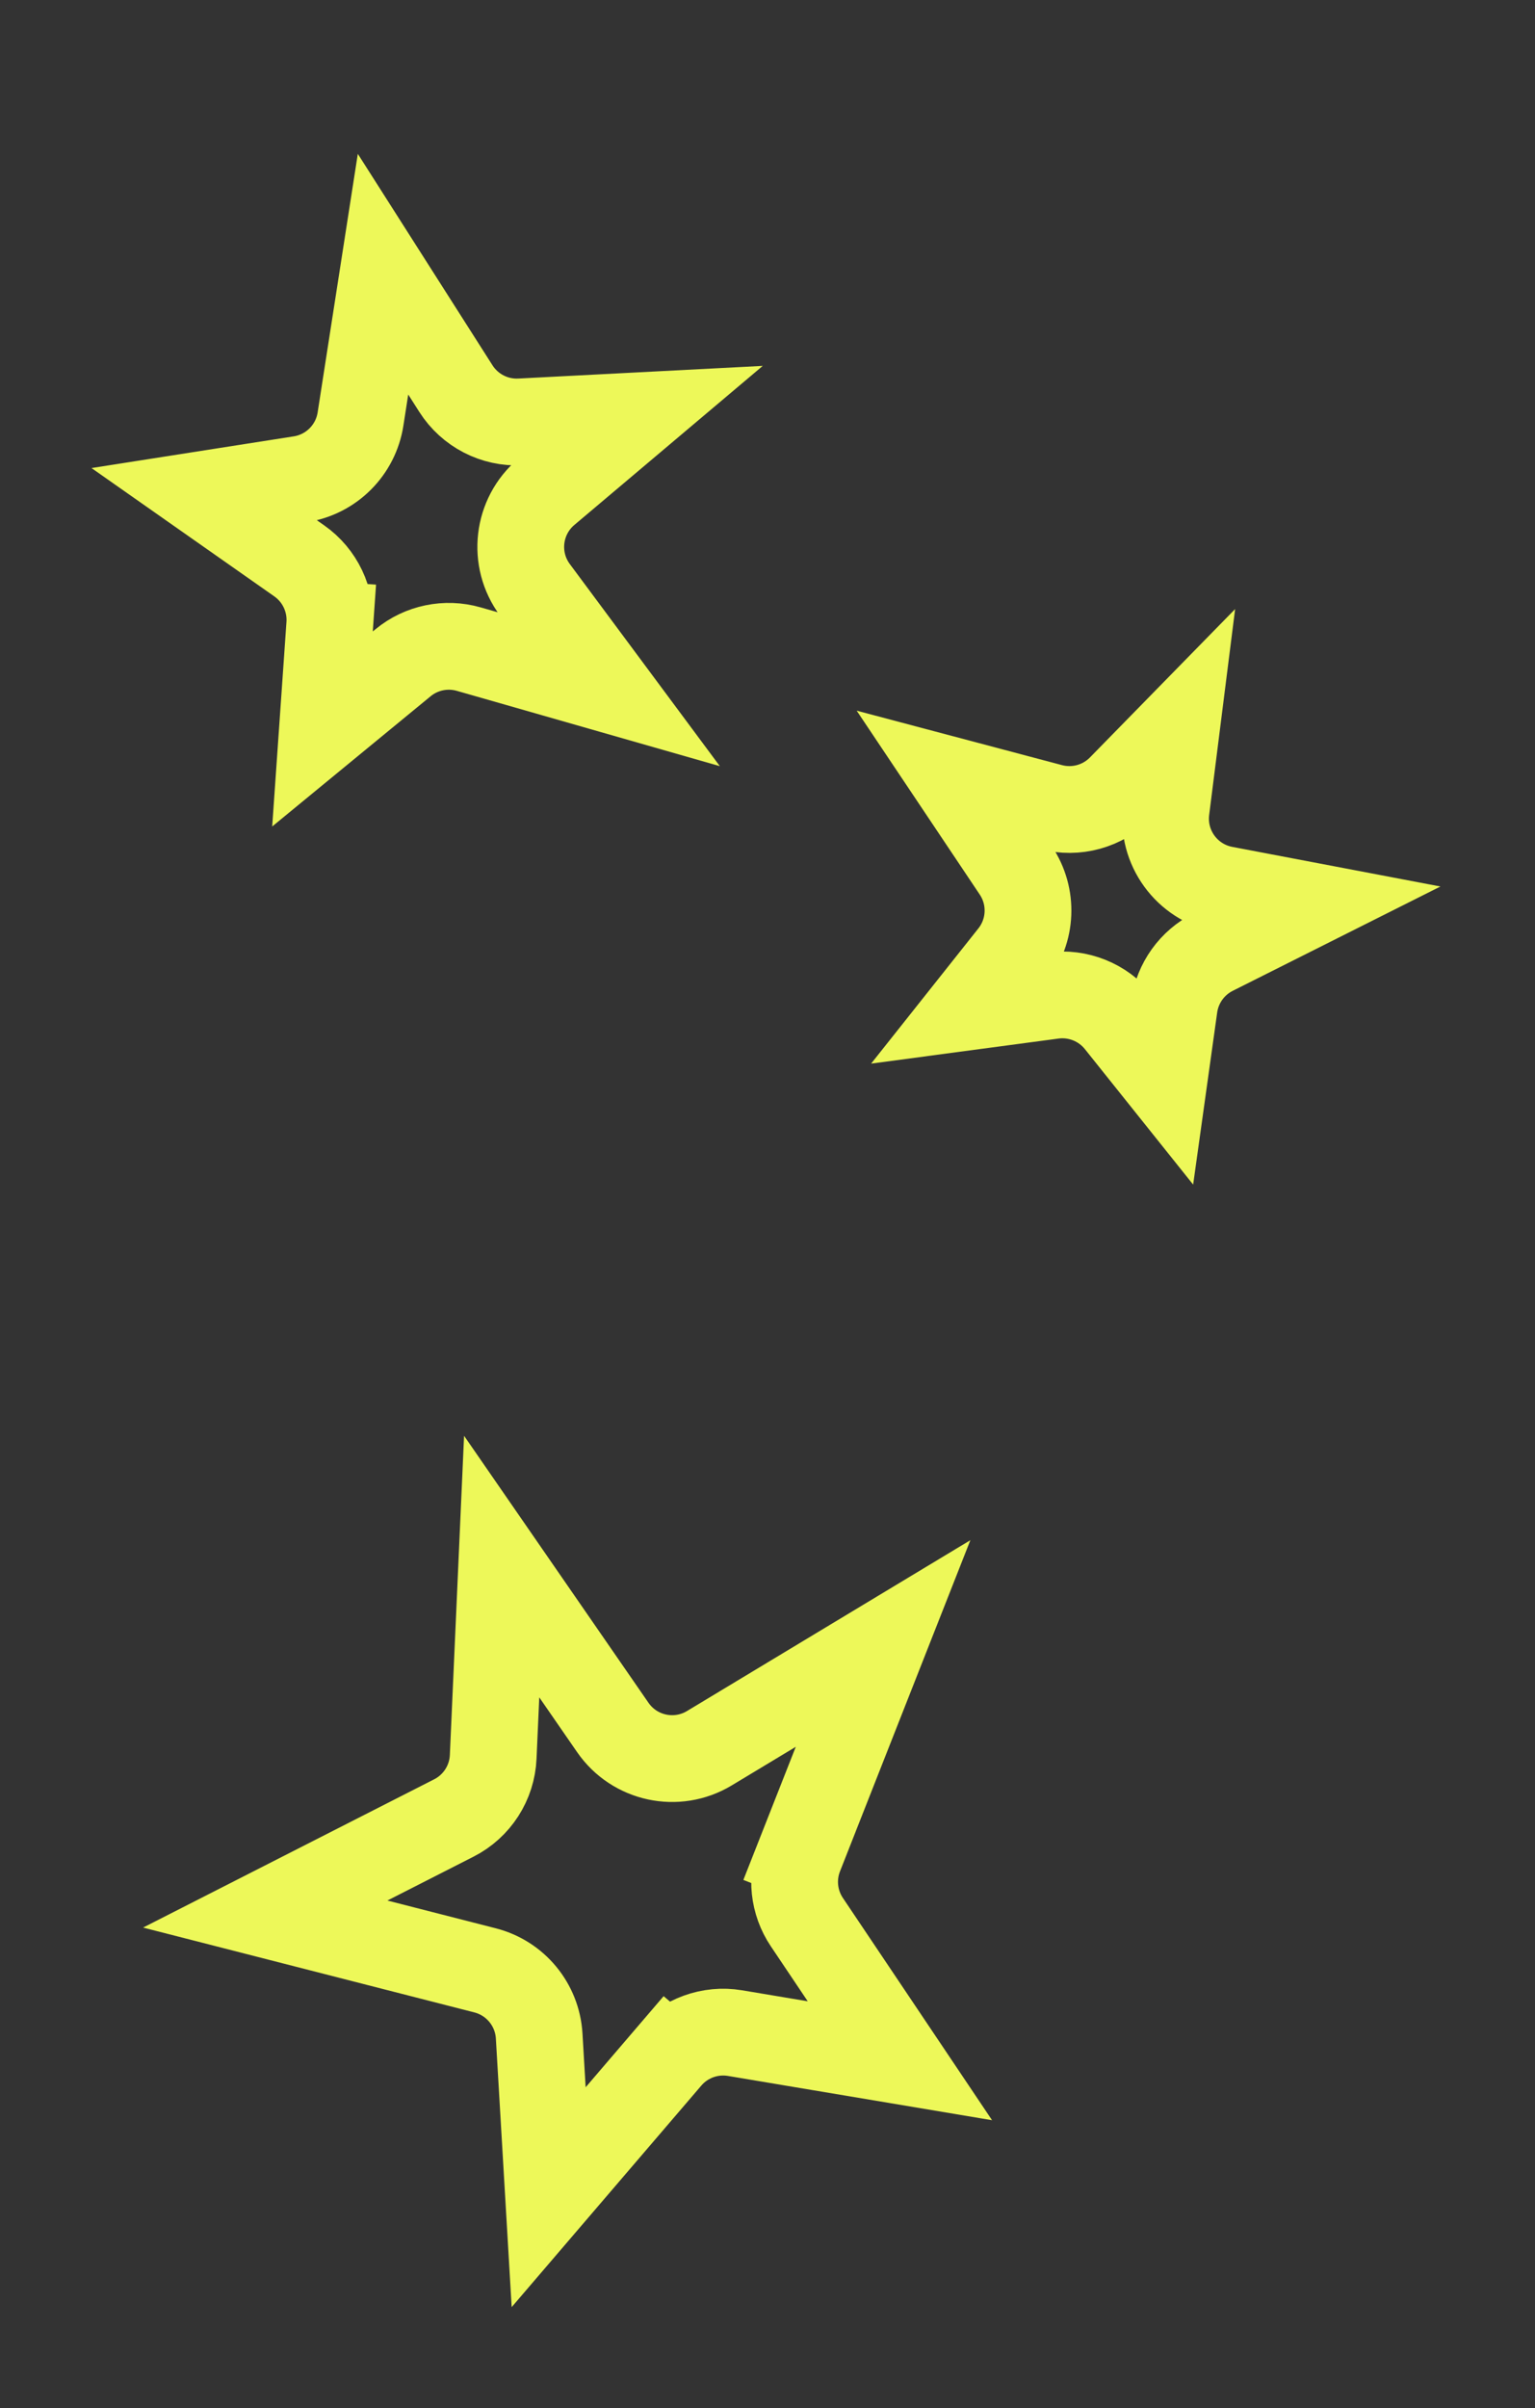 <svg width="44" height="69" viewBox="0 0 44 69" fill="none" xmlns="http://www.w3.org/2000/svg">
<rect x="0" y="0" width="44" height="69" fill="#333333" stroke="none"/>
<path d="M14.38 44.884L17.565 49.493C18.186 50.392 19.398 50.652 20.333 50.089L25.313 47.088L22.921 53.161L24.078 53.617L22.921 53.161C22.672 53.793 22.749 54.507 23.128 55.071L25.795 59.043L21.069 58.251C20.355 58.132 19.629 58.395 19.158 58.946L20.102 59.755L19.158 58.946L15.727 62.952L15.455 58.334C15.402 57.436 14.775 56.676 13.904 56.453L7.603 54.84L13.01 52.087C13.674 51.749 14.104 51.081 14.137 50.337L14.38 44.884Z" stroke="#EDF859" stroke-width="2.487"/>
<path d="M14.918 12.088L18.238 11.916L15.662 14.09C14.827 14.794 14.684 16.026 15.335 16.902L17.447 19.746L13.436 18.598C12.783 18.411 12.079 18.556 11.554 18.988L9.244 20.886L9.452 17.905L8.211 17.819L9.452 17.905C9.502 17.182 9.17 16.485 8.577 16.069L5.859 14.162L8.611 13.731C9.499 13.592 10.196 12.895 10.334 12.006L10.979 7.856L13.068 11.134C13.468 11.762 14.175 12.127 14.918 12.088Z" stroke="#EDF859" stroke-width="2.487"/>
<path d="M33.708 20.961L33.426 23.196C33.289 24.279 34.018 25.282 35.091 25.486L37.451 25.935L34.778 27.277C34.171 27.582 33.752 28.166 33.658 28.839L33.369 30.908L32.068 29.281C31.615 28.715 30.899 28.428 30.18 28.523L27.86 28.833L29.018 27.374C29.578 26.67 29.618 25.685 29.117 24.938L27.423 22.408L30.124 23.124C30.844 23.315 31.61 23.104 32.131 22.572L33.708 20.961Z" stroke="#EDF859" stroke-width="2.487"/>
</svg>
